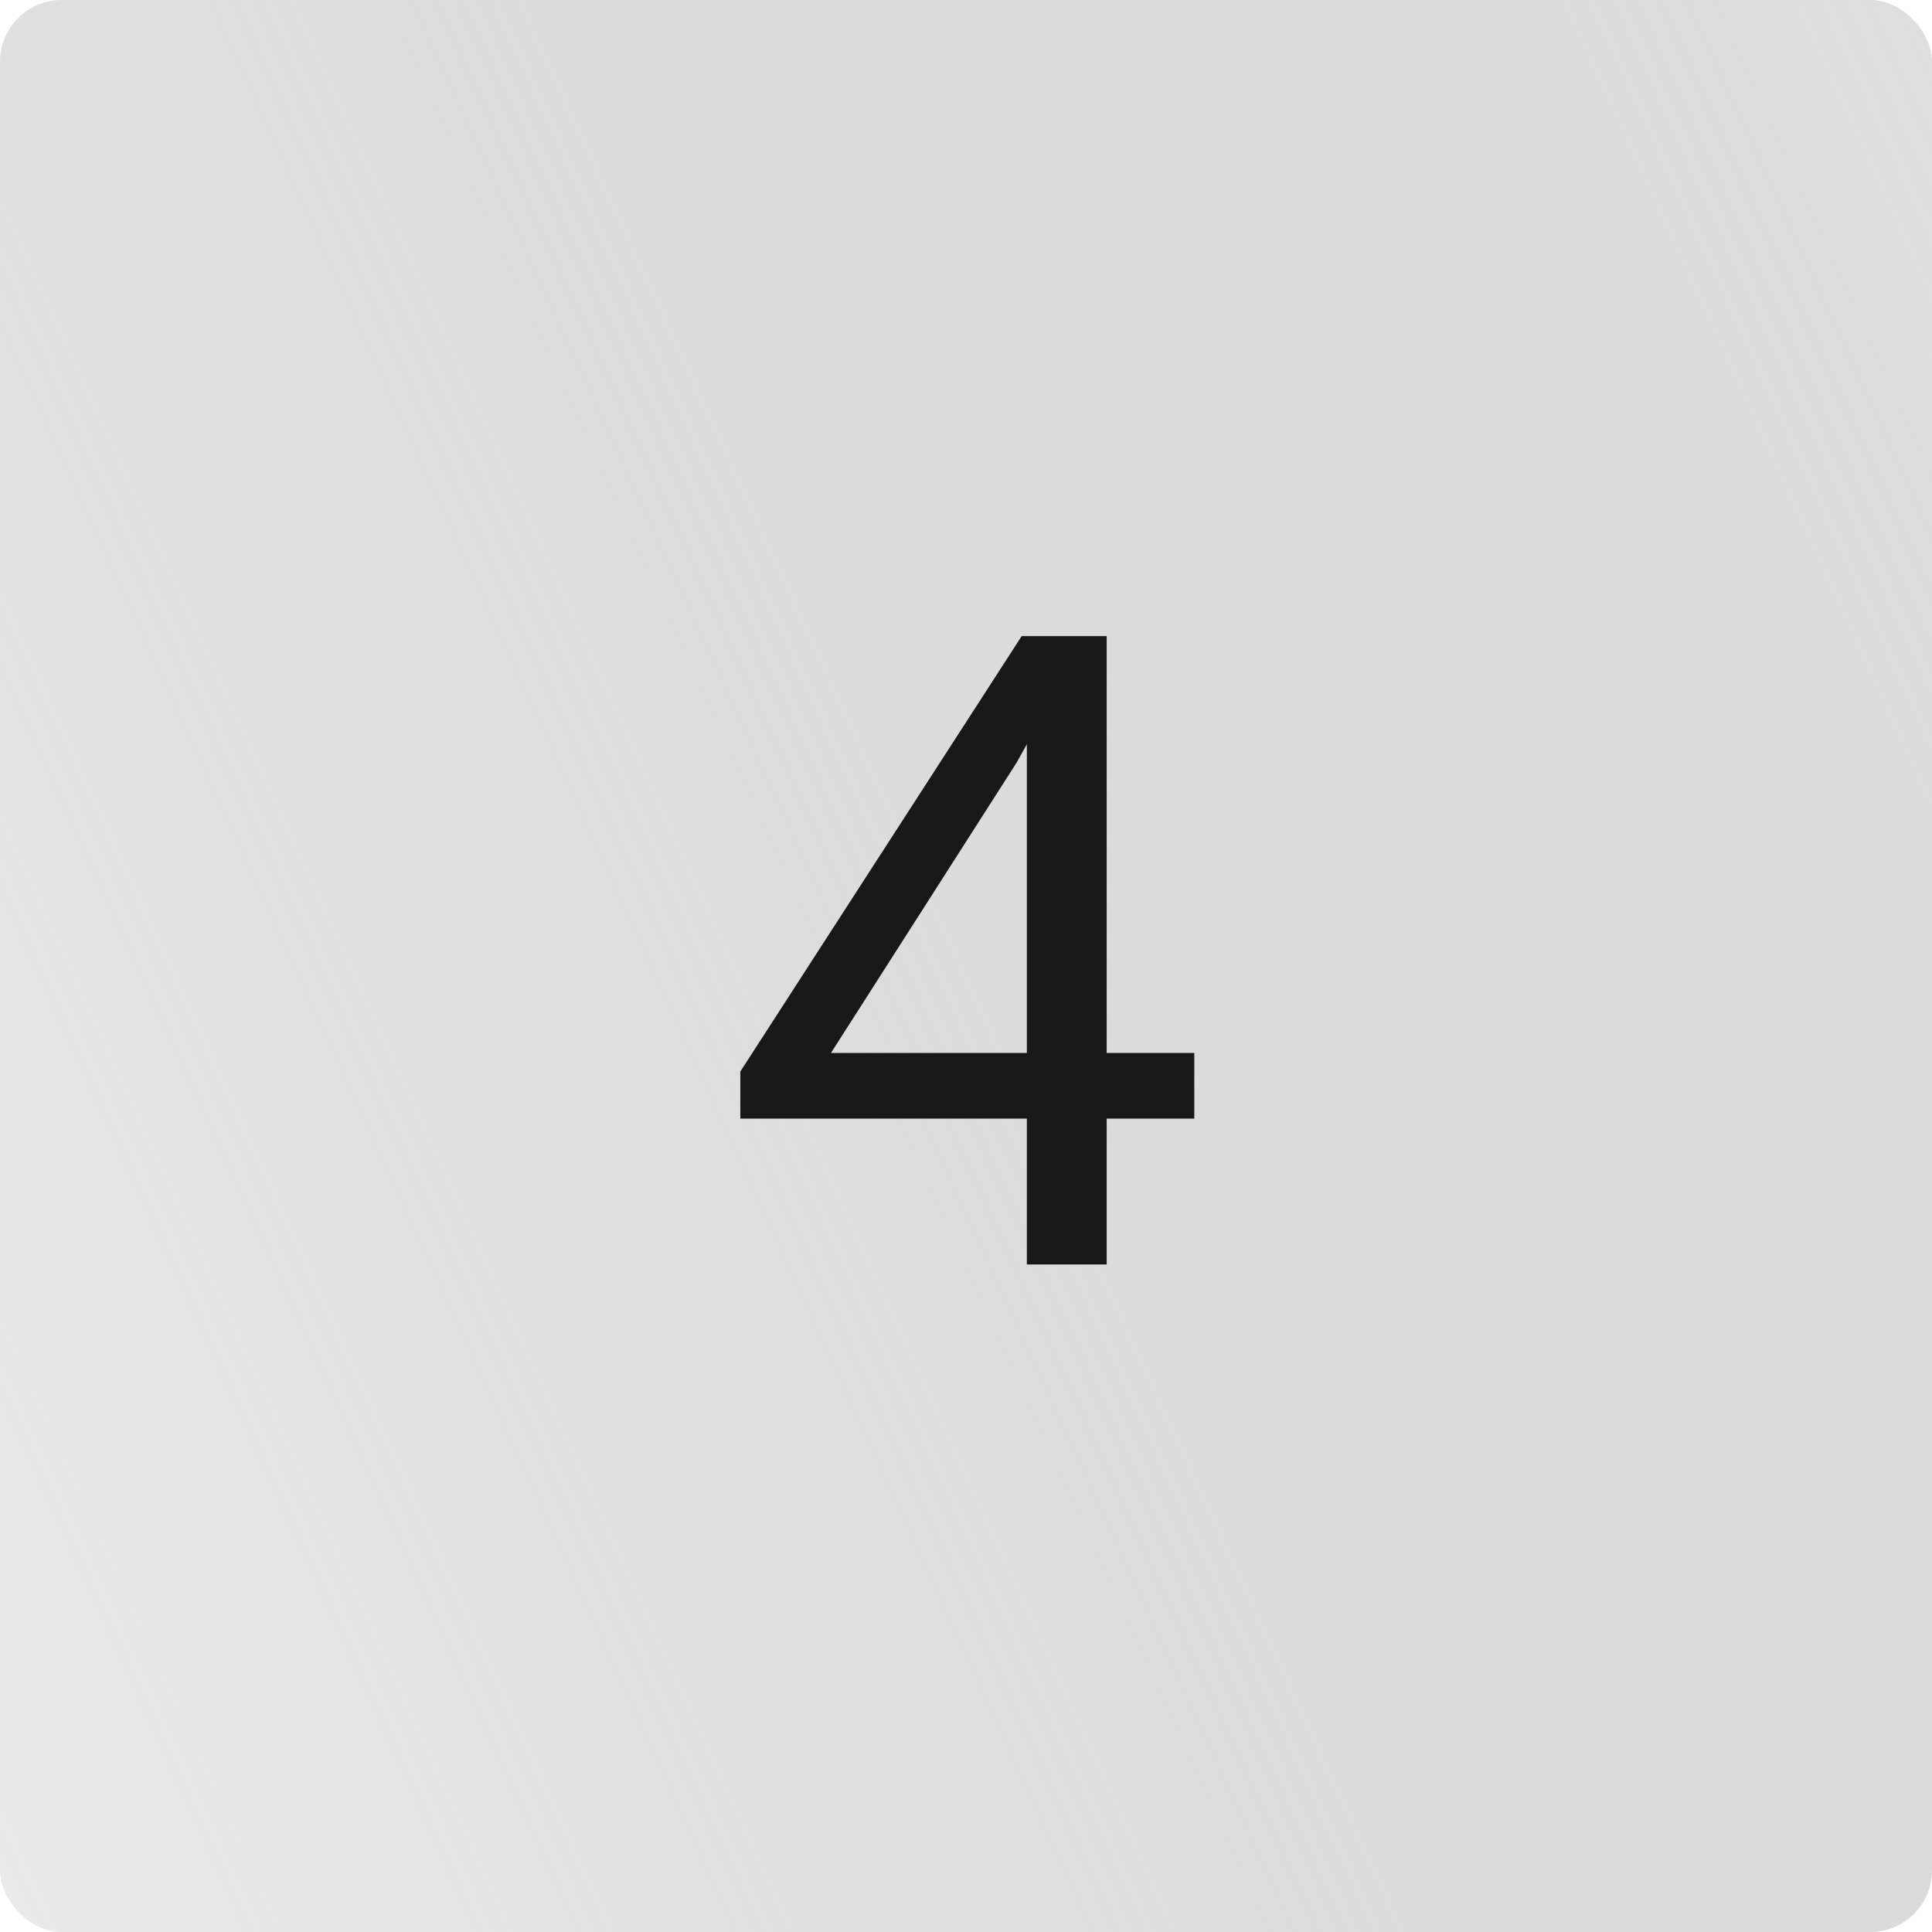 <?xml version="1.0" encoding="UTF-8"?> <svg xmlns="http://www.w3.org/2000/svg" width="246" height="246" viewBox="0 0 246 246" fill="none"> <rect width="246" height="246" rx="7.851" fill="url(#paint0_linear_450_1053)"></rect> <path d="M152.067 134.076V142.428H94.263V136.439L130.088 80.997H138.385L129.484 97.041L105.802 134.076H152.067ZM140.913 80.997V161H130.748V80.997H140.913Z" fill="#181818"></path> <defs> <linearGradient id="paint0_linear_450_1053" x1="-7.188" y1="265.692" x2="349.178" y2="102.819" gradientUnits="userSpaceOnUse"> <stop stop-color="#E7E7E7" stop-opacity="0.77"></stop> <stop offset="1" stop-color="#8C8C8C" stop-opacity="0.25"></stop> </linearGradient> </defs> </svg> 